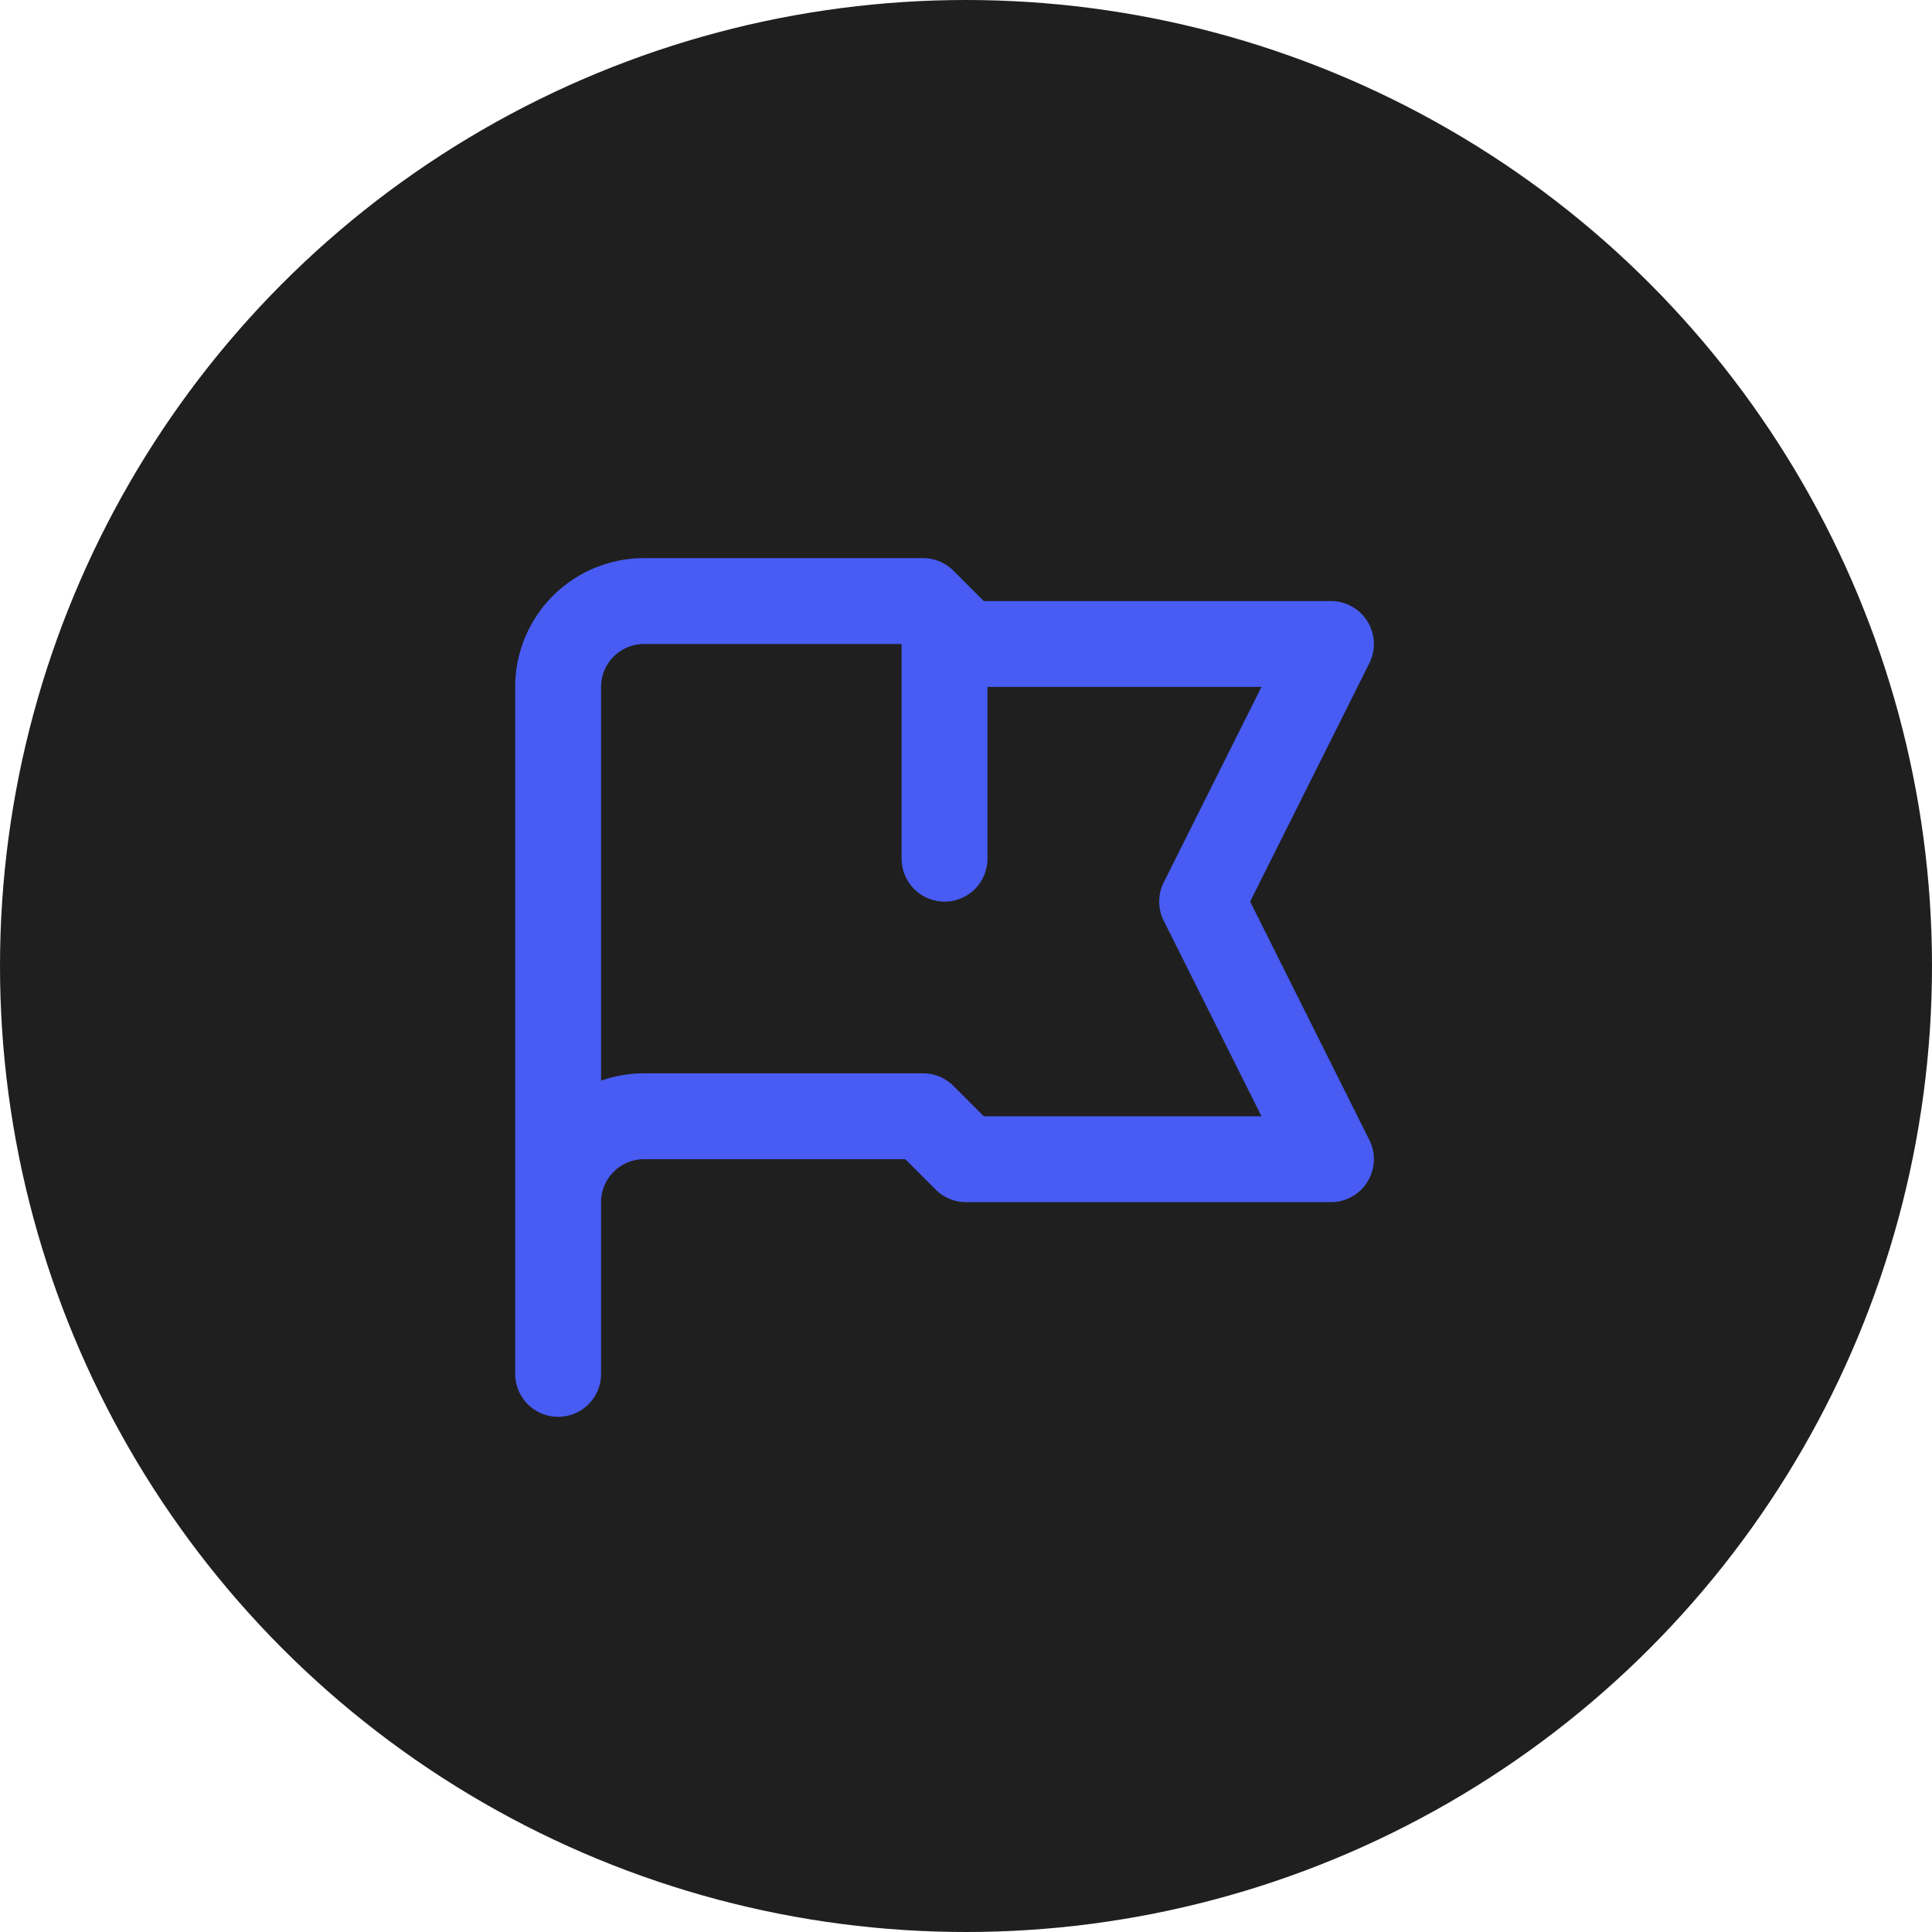 <svg width="45" height="45" fill="none" xmlns="http://www.w3.org/2000/svg"><circle cx="22.5" cy="22.5" r="22.5" fill="#1F1F1F"/><path d="M13 32v-4m0 0V16a2 2 0 0 1 2-2h6.5l1 1H31l-3 6 3 6h-8.5l-1-1H15a2 2 0 0 0-2 2Zm9-13.5V20" stroke="#485CF3" stroke-width="2" stroke-linecap="round" stroke-linejoin="round"/></svg>